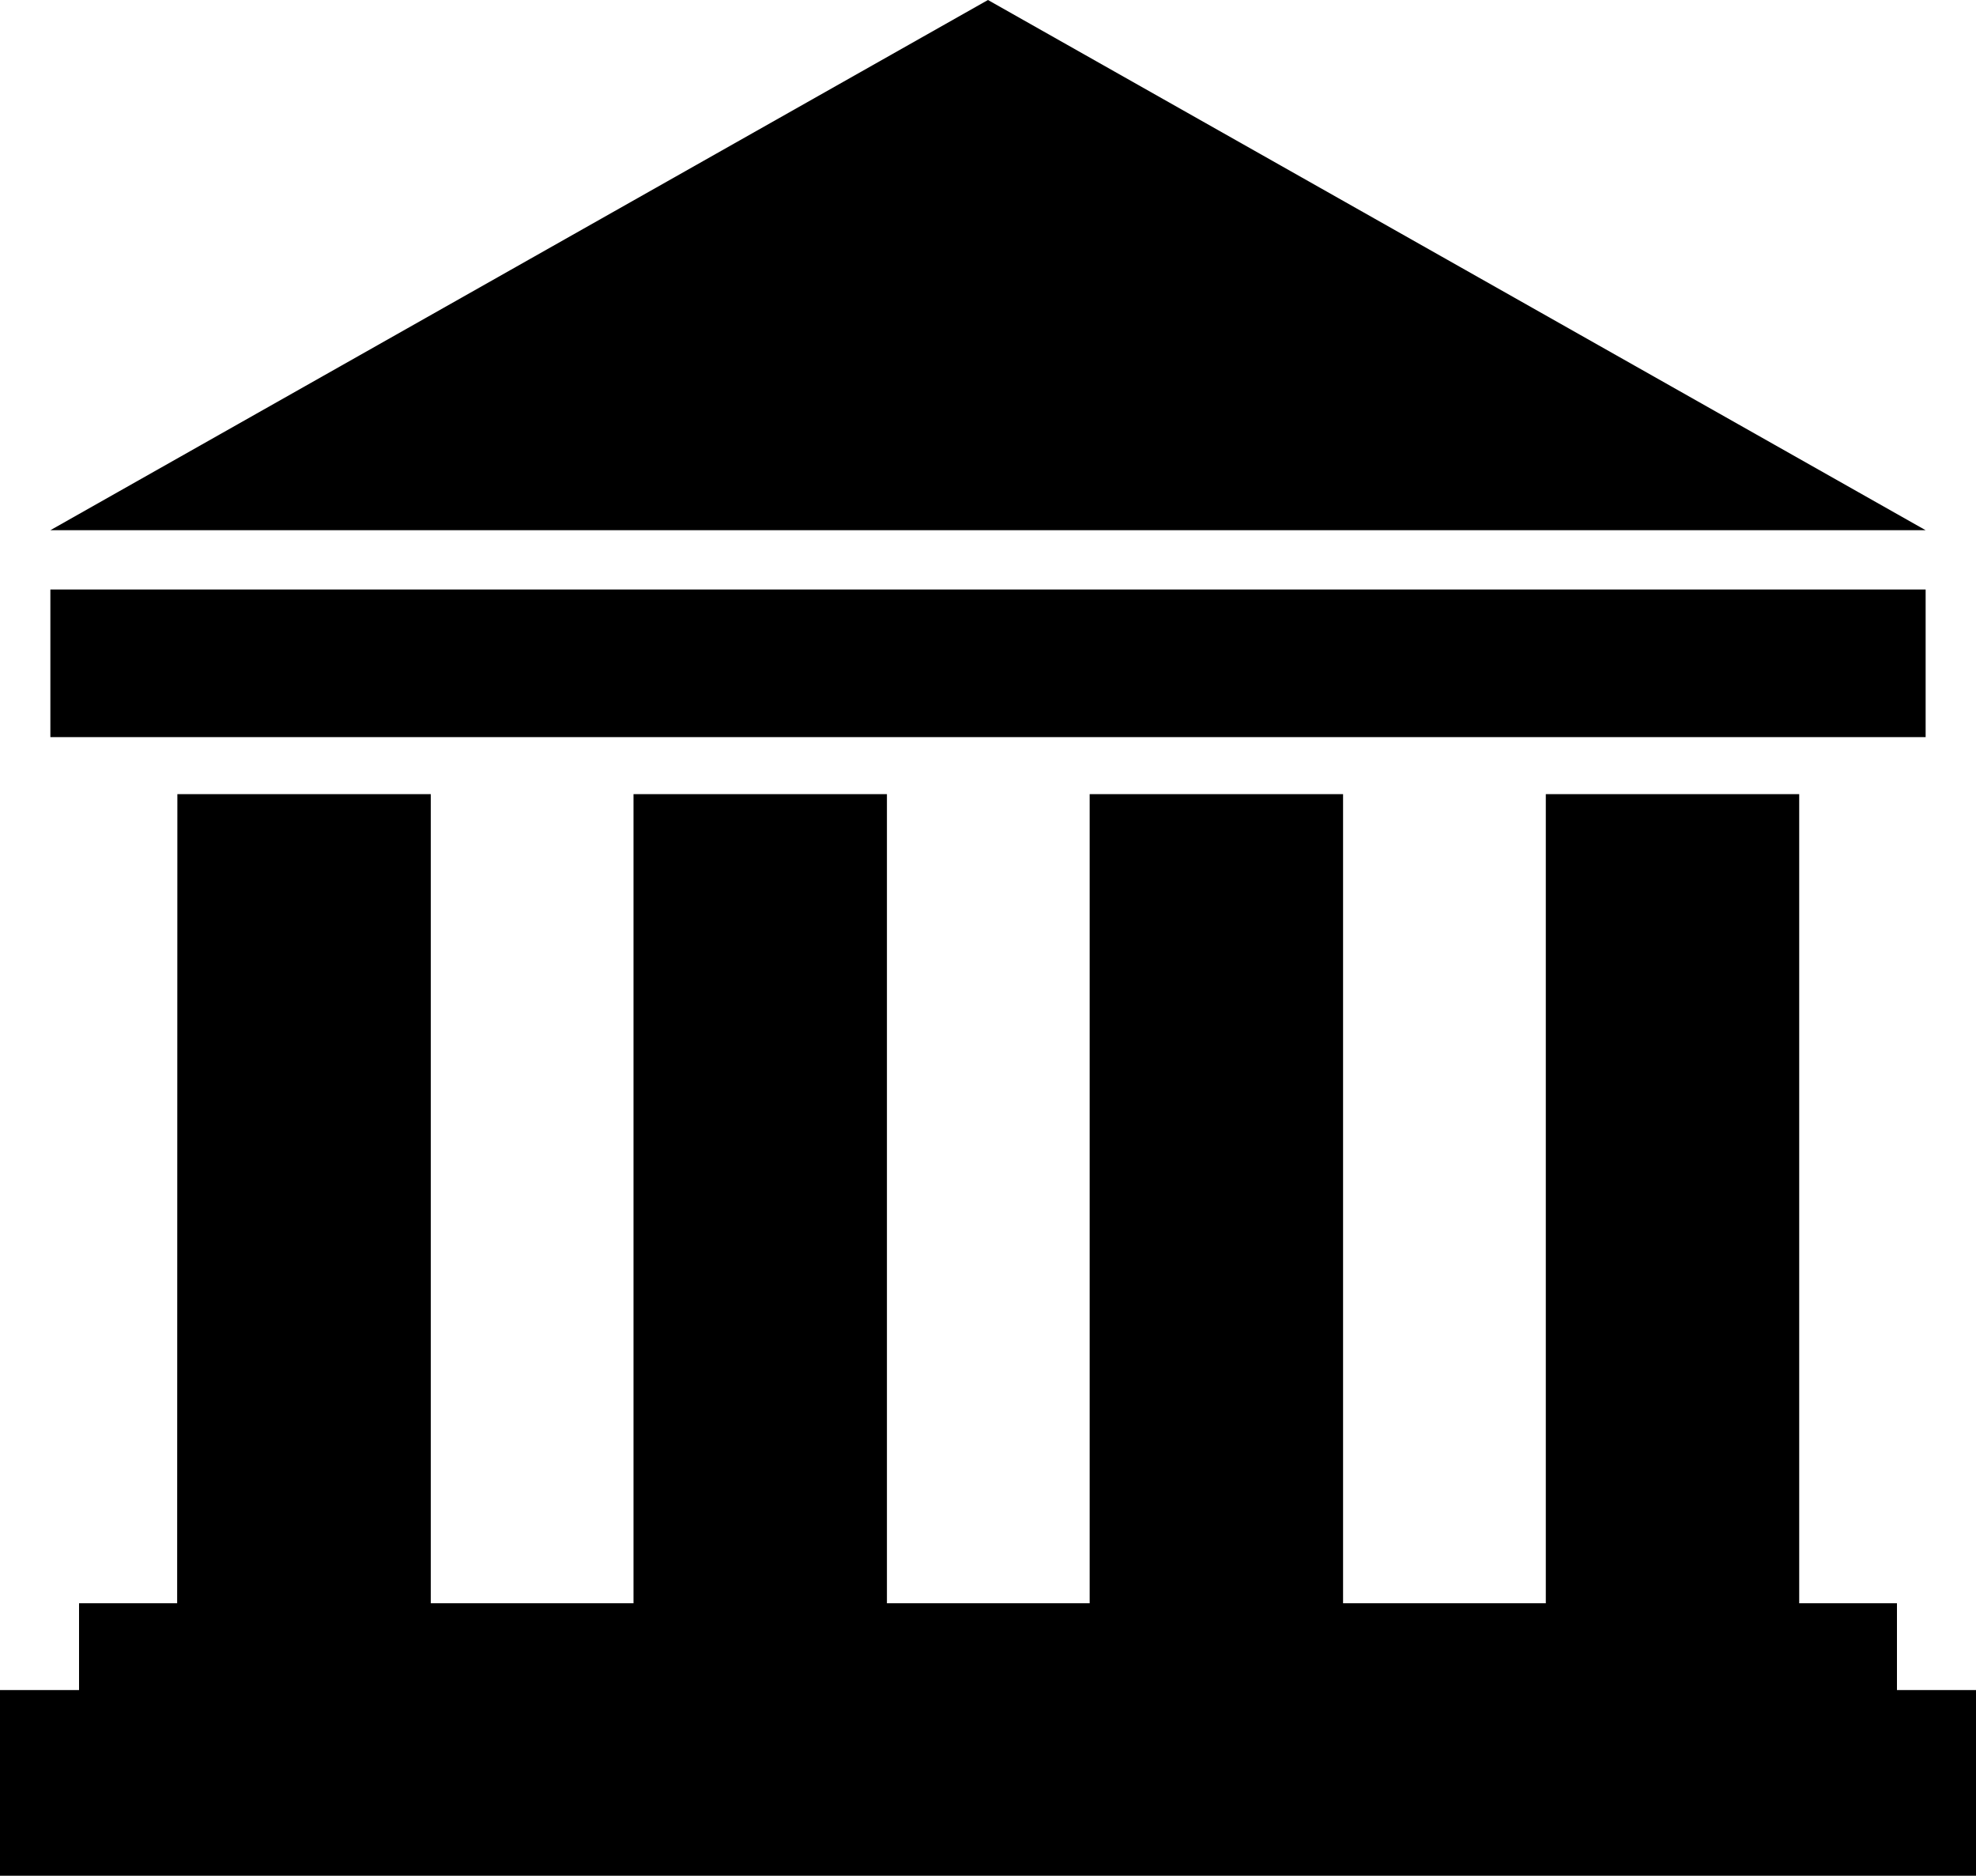 <svg xmlns="http://www.w3.org/2000/svg" xmlns:xlink="http://www.w3.org/1999/xlink" id="Layer_1" x="0px" y="0px" width="100px" height="94.907px" viewBox="0 0 100 94.907" xml:space="preserve"><g>	<polygon points="49.998,0 2.549,26.827 97.451,26.827  "></polygon>	<rect x="2.549" y="29.827" width="94.902" height="7.469"></rect>	<polygon points="96,85.513 96,81.12 91.053,81.12 91.053,40.18 78.229,40.18 78.229,81.12 67.969,81.12 67.969,40.18 55.145,40.18    55.145,81.12 44.885,81.12 44.885,40.18 32.06,40.18 32.06,81.12 21.8,81.12 21.8,40.18 8.976,40.18 8.965,81.12 4,81.12 4,85.513    0,85.513 0,94.907 100,94.907 100,85.513  "></polygon></g></svg>